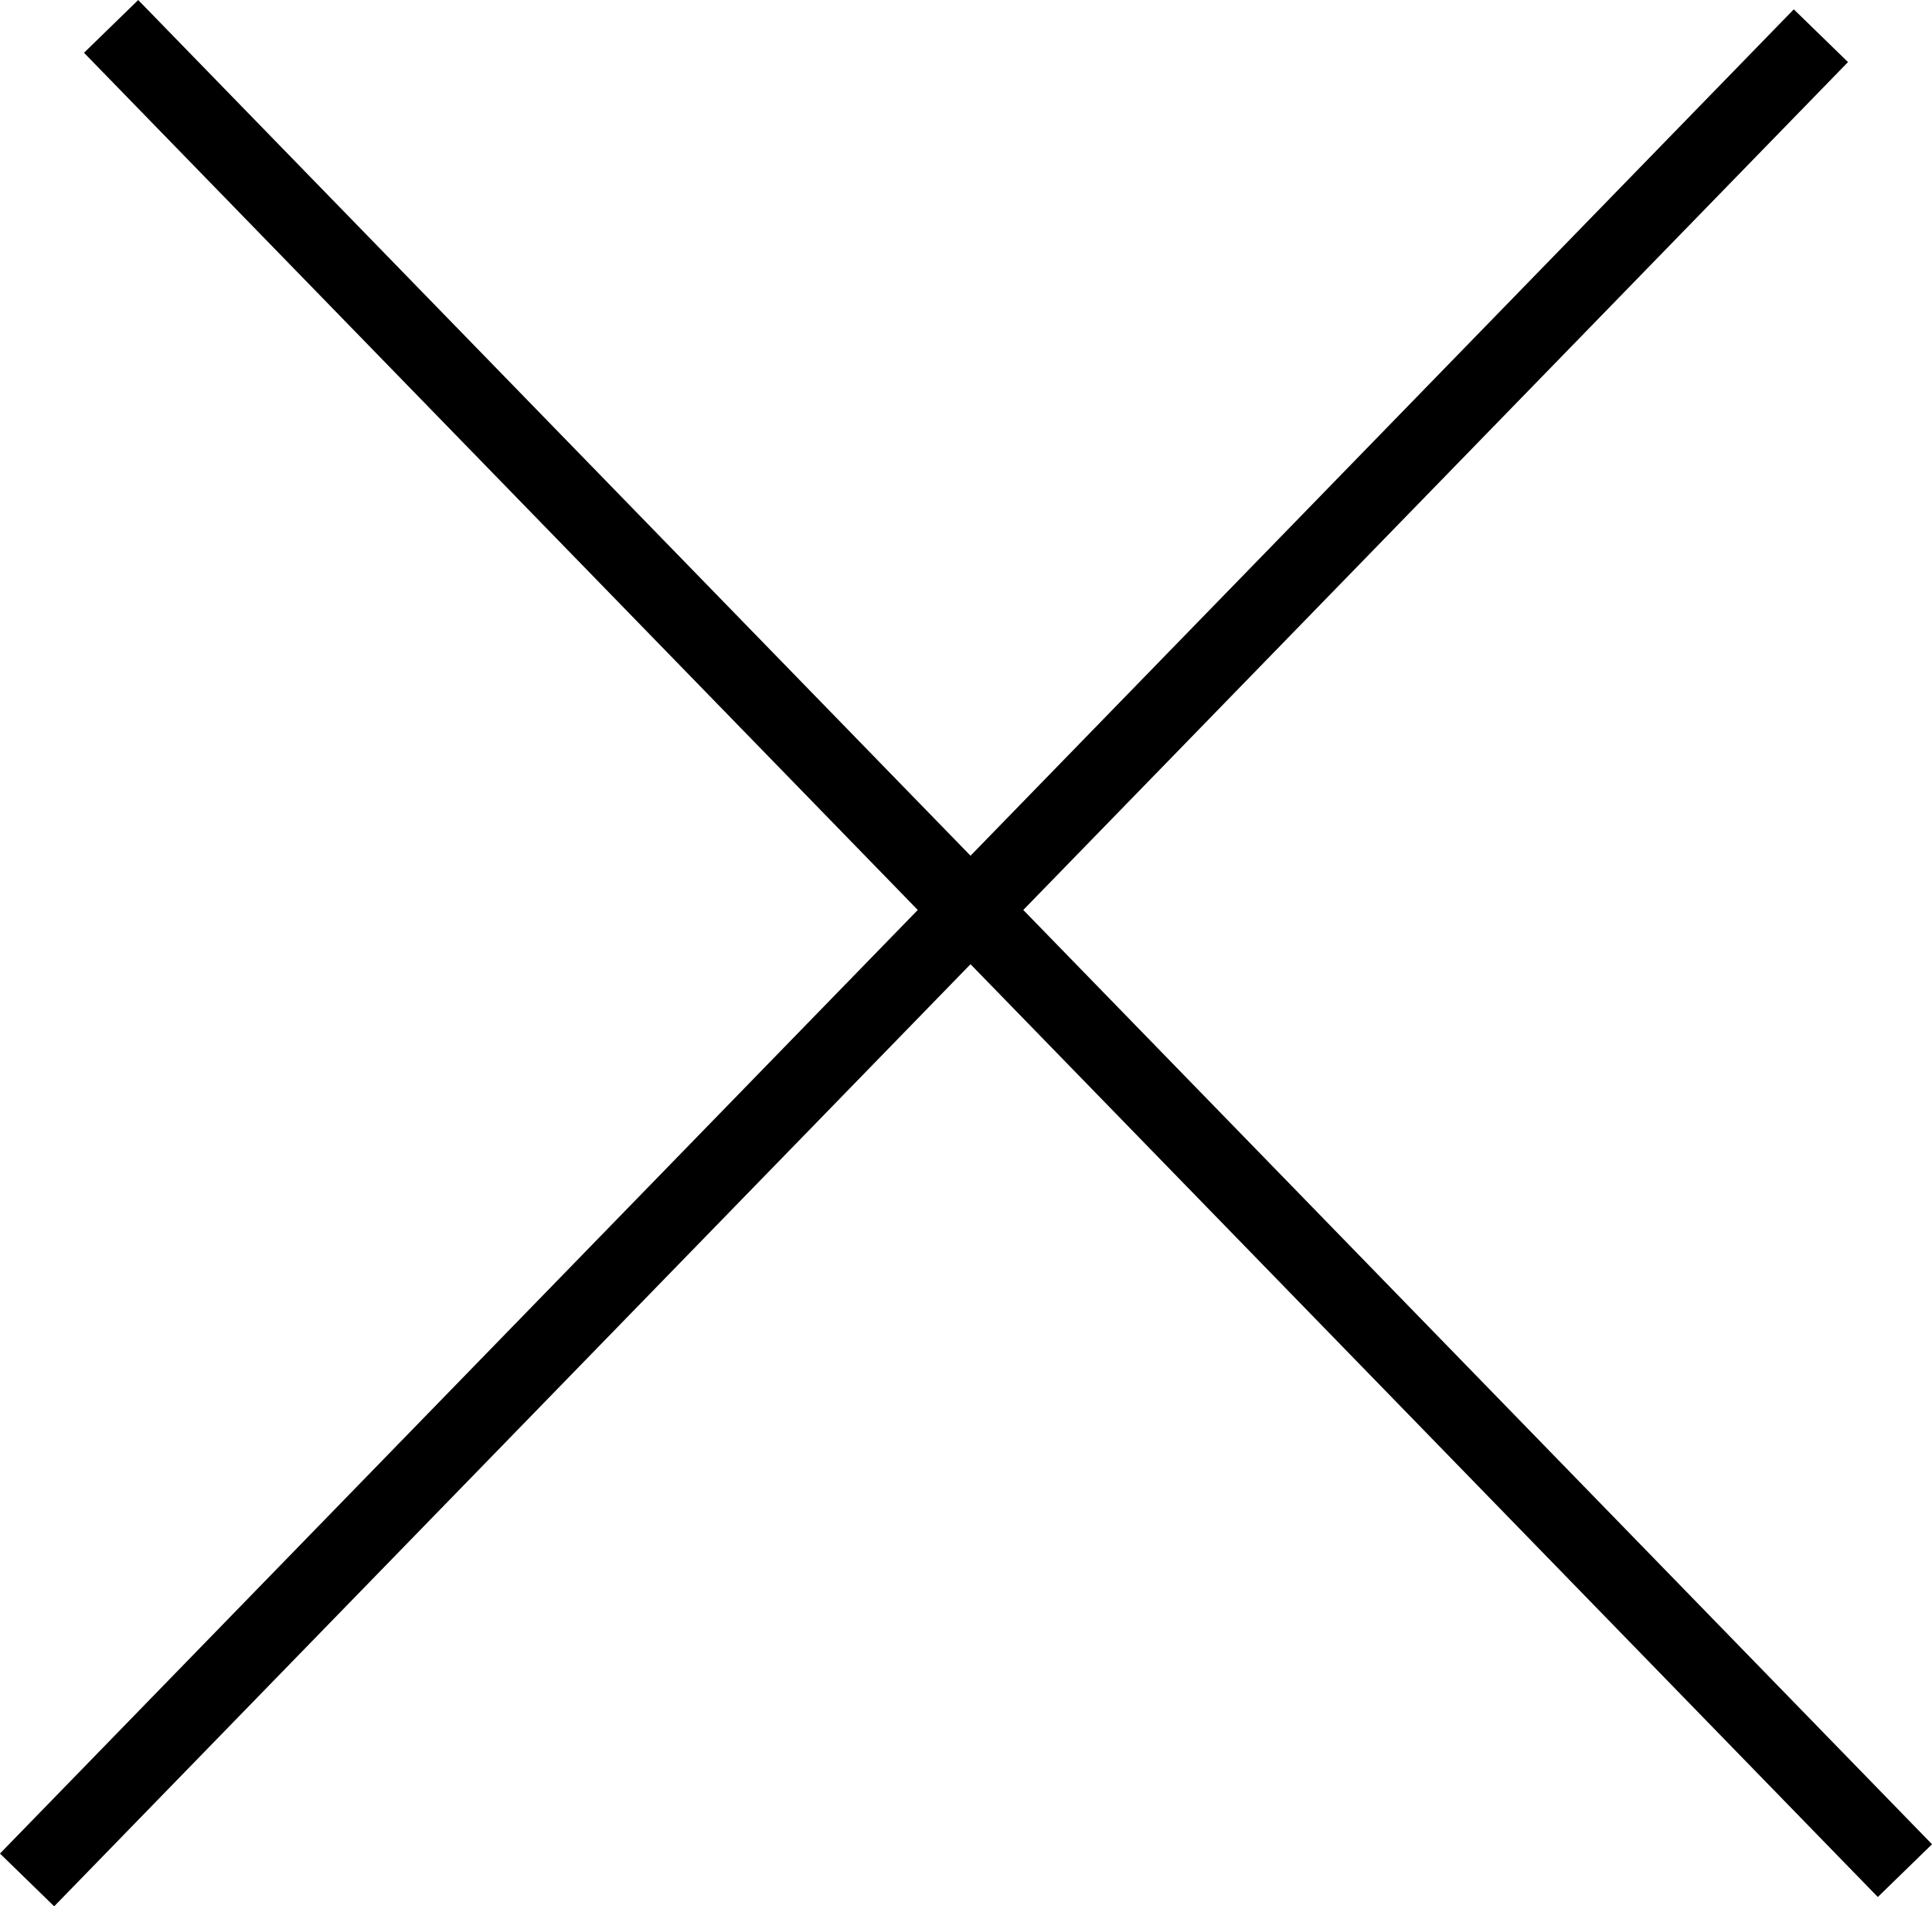 <svg xmlns="http://www.w3.org/2000/svg" width="25.544" height="25.201" viewBox="0 0 25.544 25.201">
  <g id="close-tag" transform="translate(-0.293 -0.16)">
    <line id="Line_4" data-name="Line 4" y1="24.38" x2="23.717" transform="translate(0.651 0.632)" fill="none" stroke="#000" stroke-width="1"/>
    <line id="Line_5" data-name="Line 5" x2="23.717" y2="24.38" transform="translate(1.762 0.509)" fill="none" stroke="#000" stroke-width="1"/>
  </g>
</svg>
